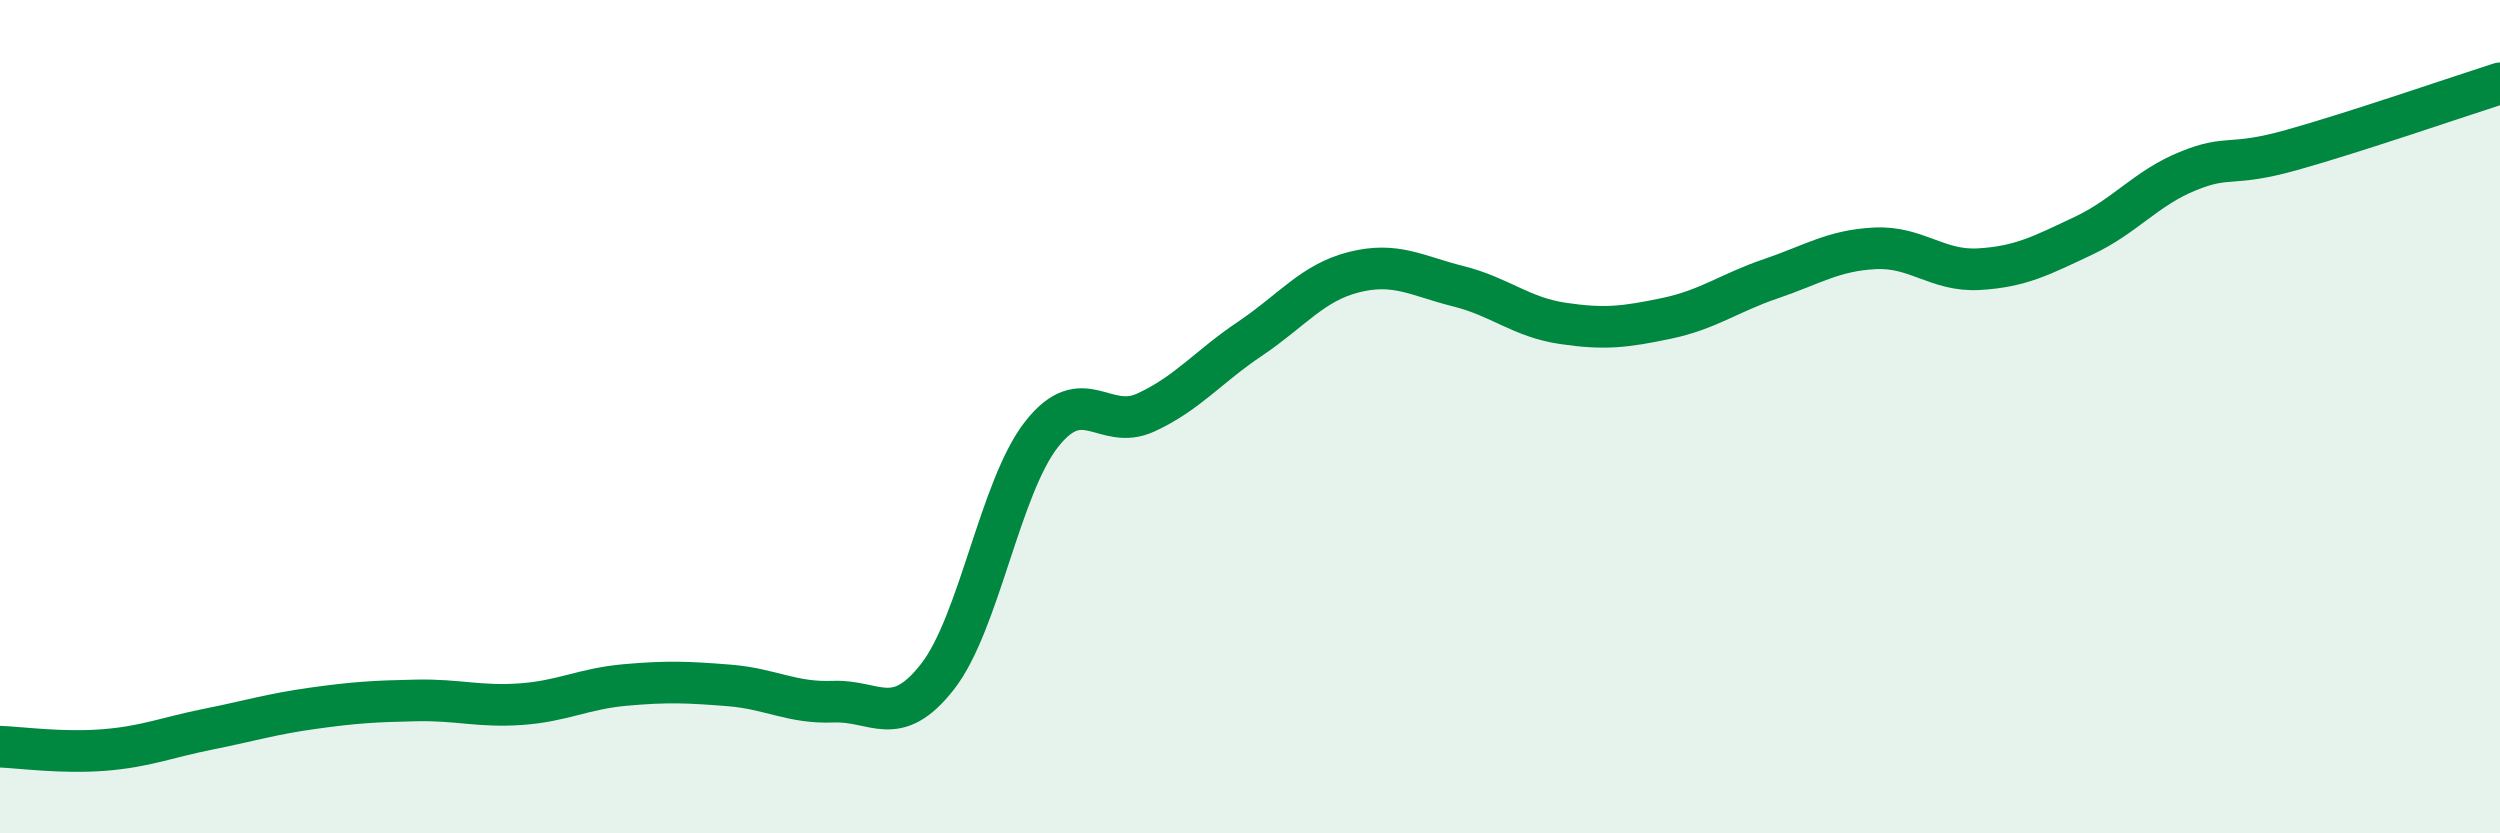 
    <svg width="60" height="20" viewBox="0 0 60 20" xmlns="http://www.w3.org/2000/svg">
      <path
        d="M 0,17.92 C 0.5,17.94 1.5,18.08 2.5,18 C 3.5,17.92 4,17.7 5,17.5 C 6,17.3 6.5,17.14 7.5,17 C 8.5,16.86 9,16.83 10,16.81 C 11,16.79 11.5,16.97 12.5,16.9 C 13.5,16.83 14,16.53 15,16.44 C 16,16.35 16.5,16.37 17.5,16.45 C 18.5,16.53 19,16.88 20,16.84 C 21,16.8 21.5,17.52 22.5,16.24 C 23.5,14.96 24,11.69 25,10.42 C 26,9.15 26.5,10.36 27.5,9.9 C 28.5,9.44 29,8.8 30,8.13 C 31,7.46 31.5,6.78 32.5,6.53 C 33.5,6.28 34,6.62 35,6.87 C 36,7.12 36.5,7.61 37.5,7.76 C 38.5,7.91 39,7.85 40,7.64 C 41,7.43 41.5,7.03 42.5,6.69 C 43.5,6.35 44,6.01 45,5.96 C 46,5.91 46.5,6.52 47.5,6.46 C 48.5,6.4 49,6.13 50,5.66 C 51,5.19 51.5,4.52 52.5,4.11 C 53.5,3.7 53.5,4.02 55,3.6 C 56.5,3.18 59,2.32 60,2L60 20L0 20Z"
        fill="#008740"
        opacity="0.1"
        stroke-linecap="round"
        stroke-linejoin="round"
      />
      <path
        d="M 0,17.92 C 0.5,17.94 1.5,18.08 2.5,18 C 3.5,17.92 4,17.7 5,17.5 C 6,17.3 6.5,17.14 7.5,17 C 8.5,16.86 9,16.83 10,16.81 C 11,16.79 11.5,16.97 12.5,16.9 C 13.5,16.83 14,16.53 15,16.44 C 16,16.35 16.5,16.37 17.5,16.45 C 18.5,16.53 19,16.88 20,16.84 C 21,16.8 21.5,17.52 22.5,16.24 C 23.5,14.96 24,11.69 25,10.42 C 26,9.15 26.5,10.36 27.5,9.9 C 28.5,9.44 29,8.8 30,8.13 C 31,7.46 31.5,6.78 32.5,6.53 C 33.5,6.28 34,6.62 35,6.87 C 36,7.12 36.5,7.61 37.5,7.76 C 38.5,7.91 39,7.85 40,7.64 C 41,7.43 41.5,7.03 42.5,6.69 C 43.5,6.35 44,6.01 45,5.96 C 46,5.91 46.5,6.52 47.5,6.46 C 48.5,6.4 49,6.13 50,5.66 C 51,5.19 51.5,4.52 52.5,4.11 C 53.5,3.7 53.5,4.02 55,3.6 C 56.5,3.18 59,2.32 60,2"
        stroke="#008740"
        stroke-width="1"
        fill="none"
        stroke-linecap="round"
        stroke-linejoin="round"
      />
    </svg>
  